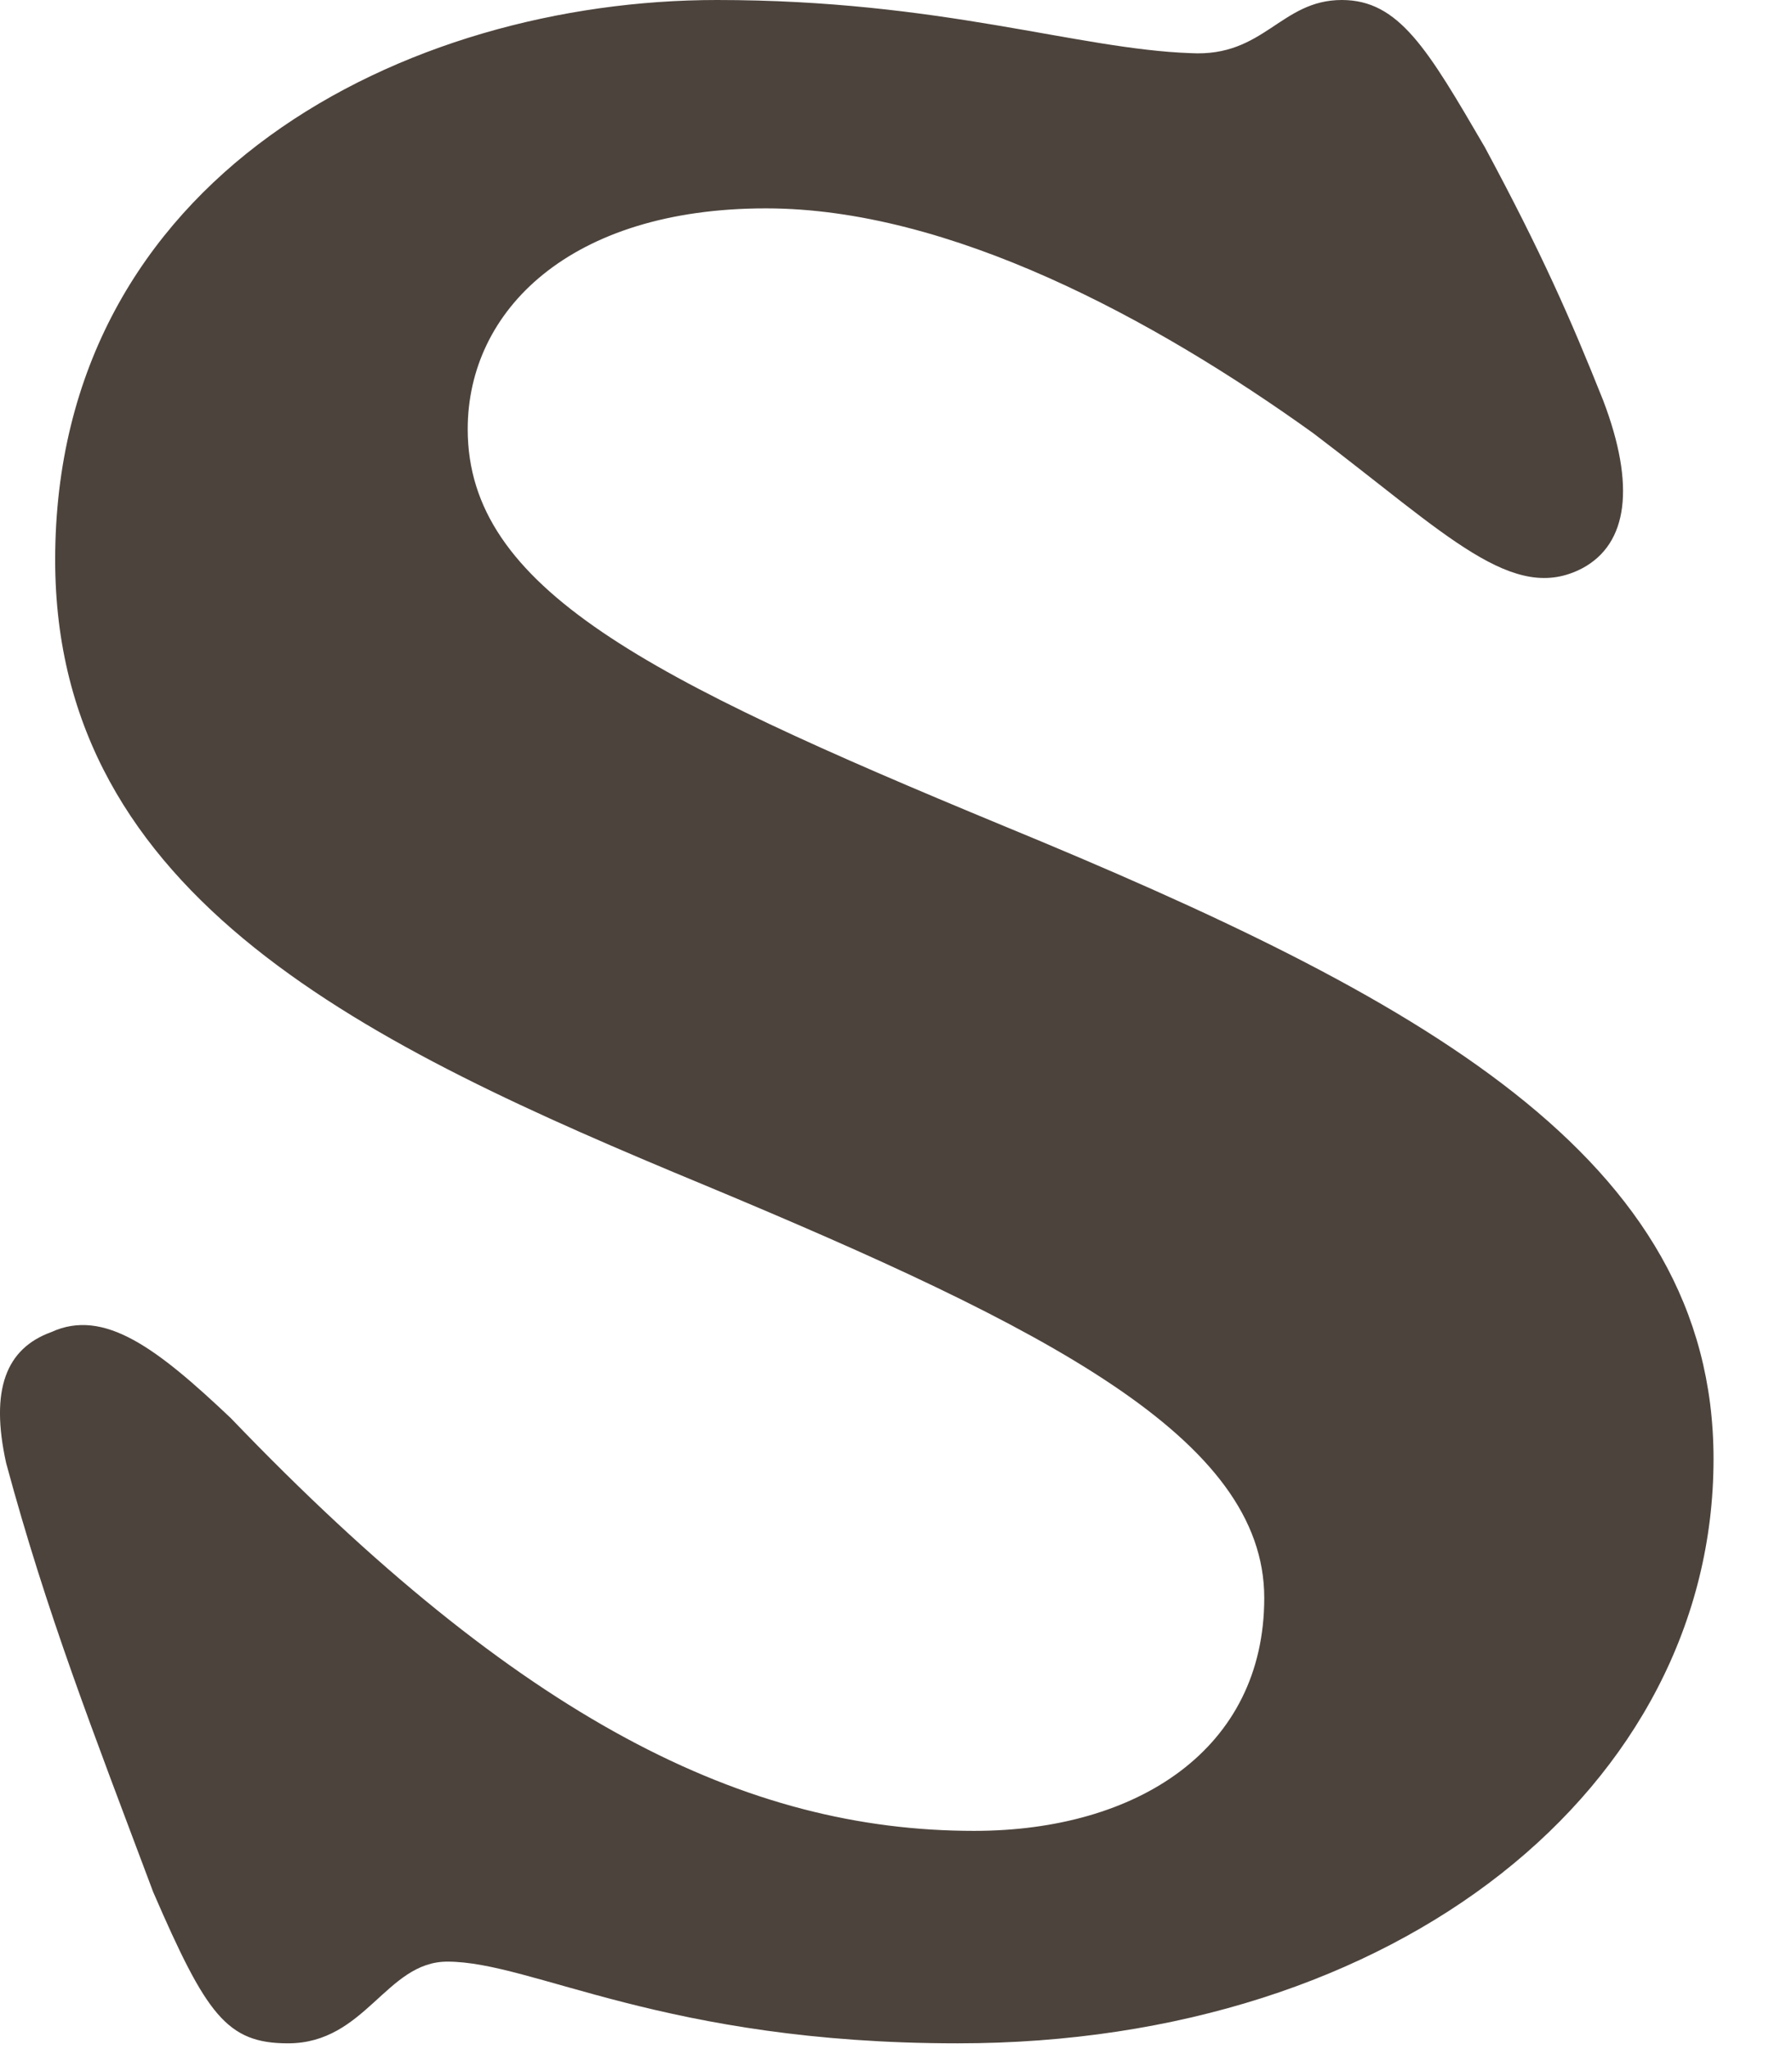 <?xml version="1.0" encoding="utf-8"?>
<svg xmlns="http://www.w3.org/2000/svg" fill="none" height="100%" overflow="visible" preserveAspectRatio="none" style="display: block;" viewBox="0 0 14 16" width="100%">
<path d="M7.834 6.446C5.058 5.297 3.654 4.595 3.654 3.351C3.654 2.425 4.452 1.627 5.984 1.627C7.419 1.627 9.015 2.489 10.259 3.382C11.312 4.18 11.823 4.723 12.366 4.435C12.716 4.244 12.78 3.797 12.525 3.127C12.27 2.489 12.046 1.978 11.6 1.149C11.153 0.383 10.93 0 10.483 0C10.004 0 9.877 0.447 9.302 0.415C8.409 0.383 7.356 0 5.601 0C3.176 0 0.431 1.372 0.431 4.372C0.431 7.02 2.888 8.169 5.505 9.254C8.185 10.371 9.877 11.232 9.877 12.477C9.877 13.657 8.887 14.296 7.611 14.296C5.824 14.296 4.069 13.434 1.803 11.073C1.229 10.53 0.814 10.211 0.399 10.402C0.048 10.53 -0.079 10.849 0.048 11.424C0.367 12.604 0.718 13.498 1.197 14.774C1.612 15.731 1.771 15.955 2.25 15.955C2.856 15.955 3.016 15.317 3.495 15.317C4.165 15.317 5.186 15.955 7.483 15.955C10.93 15.955 13.387 13.944 13.387 11.392C13.387 9.03 11.089 7.786 7.834 6.446Z" fill="#4C433C" id="Vector"/>
</svg>
